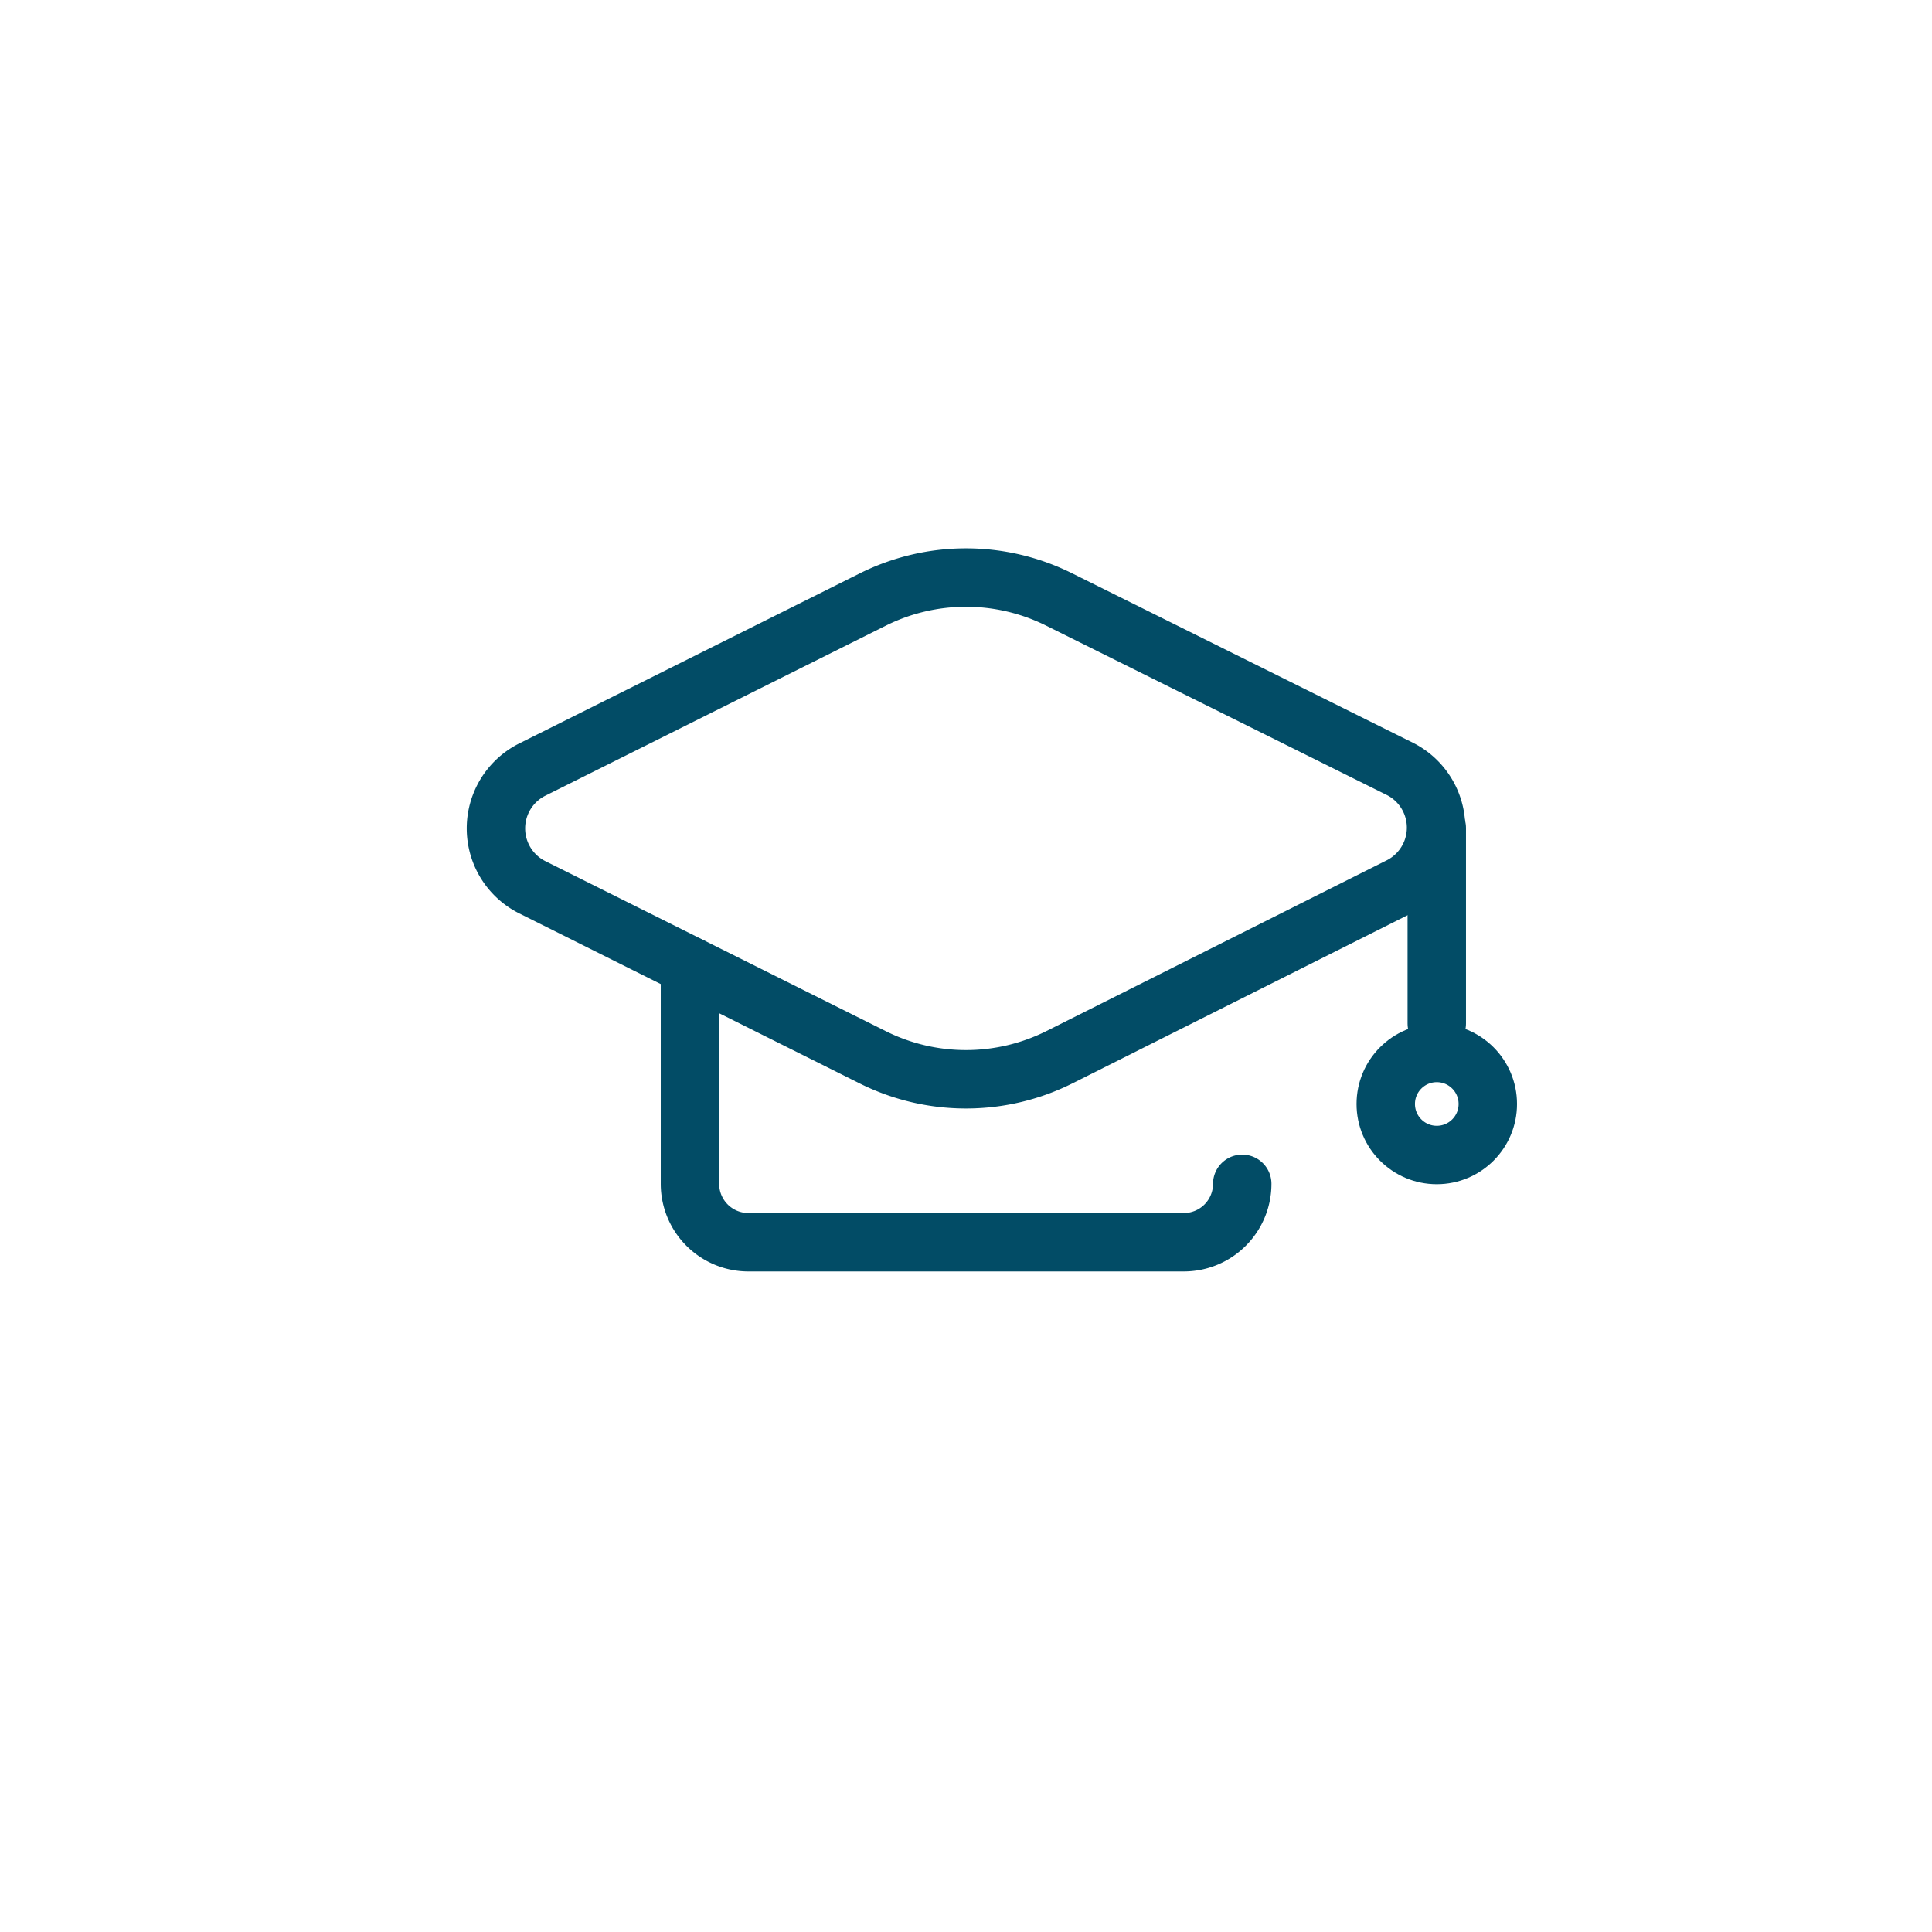 <svg id="Calque_1" data-name="Calque 1" xmlns="http://www.w3.org/2000/svg" viewBox="0 0 99.21 99.21"><defs><style>.cls-1{fill:none;stroke:#024c66;stroke-linecap:round;stroke-miterlimit:10;stroke-width:3px;}</style></defs><path class="cls-1" d="M35.43,49.61V60.79a3,3,0,0,0,3,3H60.79a3,3,0,0,0,3-3h0"/><path class="cls-1" d="M44.81,54.29,27.29,45.54a3.38,3.38,0,0,1,0-6l17.52-8.75a10.72,10.72,0,0,1,9.59,0L71.92,39.5a3.38,3.38,0,0,1,0,6L54.4,54.29A10.72,10.72,0,0,1,44.81,54.29Z"/><line class="cls-1" x1="73.78" y1="52.56" x2="73.78" y2="42.52"/><circle class="cls-1" cx="73.78" cy="56.69" r="2.62"/></svg>